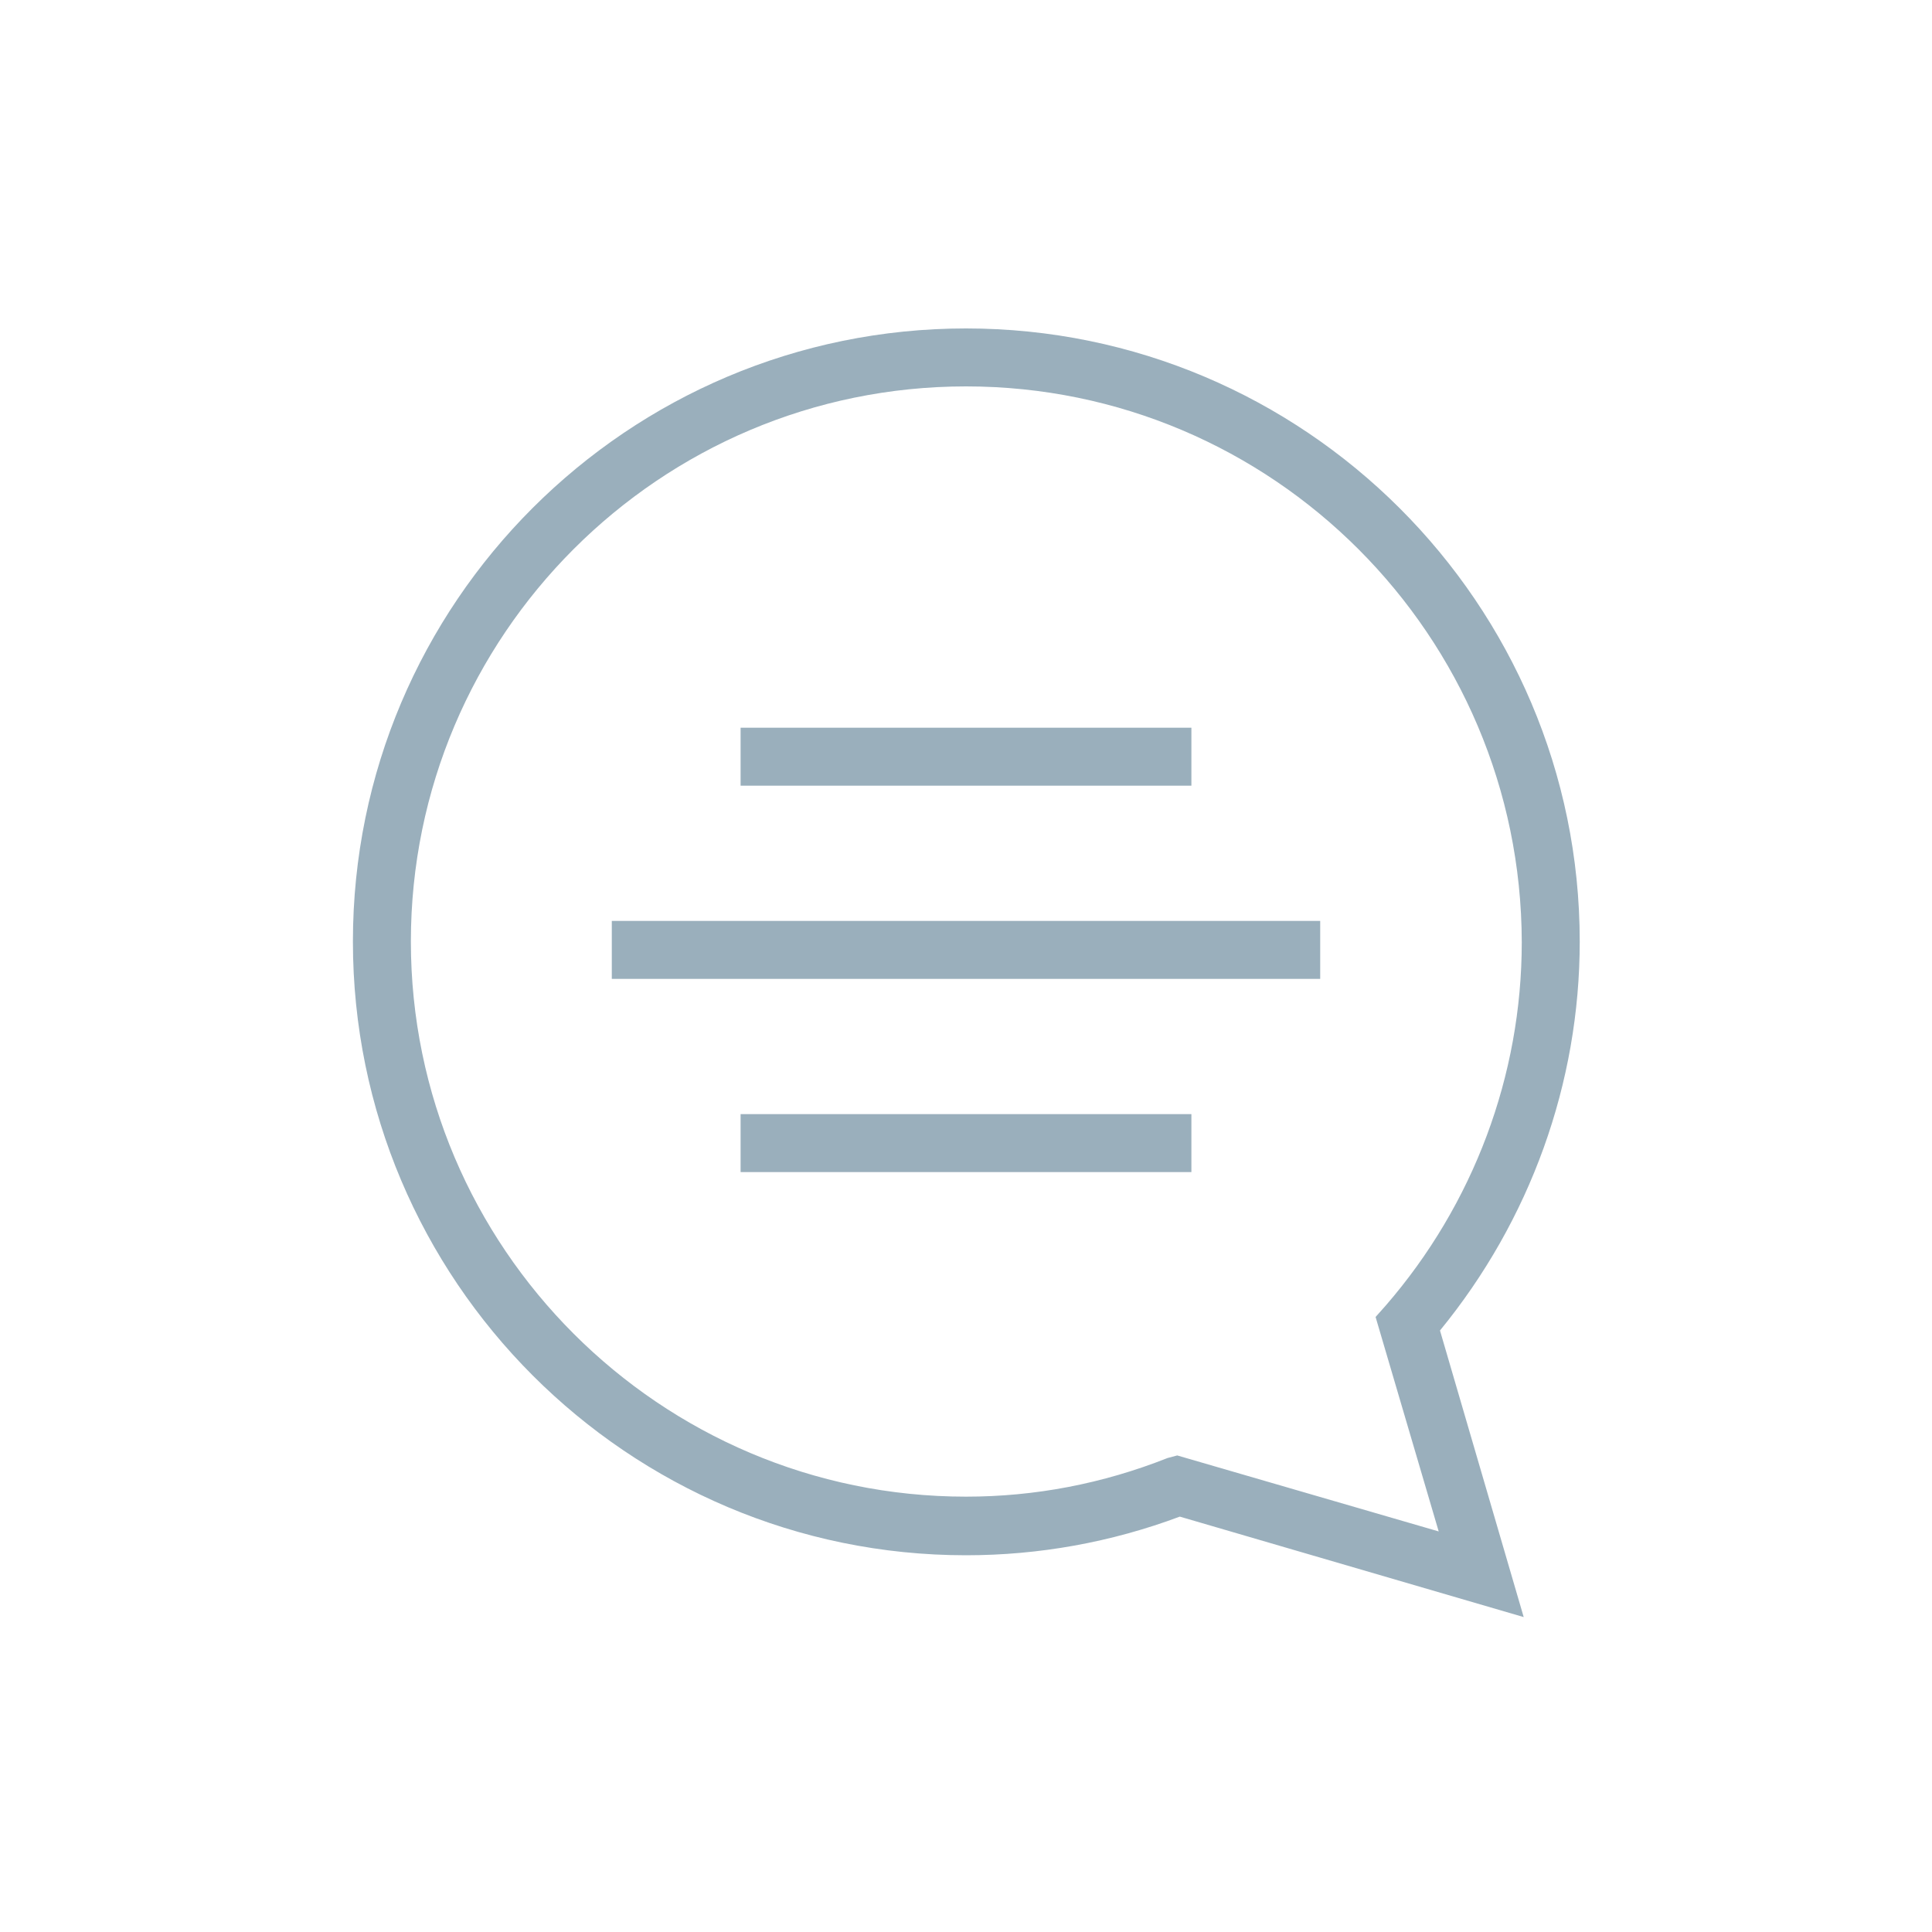 <?xml version="1.0" encoding="utf-8"?>
<!-- Generator: Adobe Illustrator 24.3.0, SVG Export Plug-In . SVG Version: 6.00 Build 0)  -->
<svg version="1.1" id="Opmaak" xmlns="http://www.w3.org/2000/svg" xmlns:xlink="http://www.w3.org/1999/xlink" x="0px" y="0px"
	 width="30px" height="30px" viewBox="0 0 30 30" style="enable-background:new 0 0 30 30;" xml:space="preserve">
<style type="text/css">
	.st0{fill:#9aafbc;}
</style>
<rect x="11.5" y="17.3" class="st0" width="7" height="0.9"/>
<rect x="9.5" y="14.3" class="st0" width="11" height="0.9"/>
<rect x="11.5" y="11.3" class="st0" width="7" height="0.9"/>
<path class="st0" d="M23.66,25.11l-5.34-1.56c-1.07,0.4-2.19,0.6-3.32,0.6c-5.25,0-9.52-4.27-9.52-9.53S9.75,5.1,15,5.1
	s9.53,4.27,9.53,9.52c0,2.2-0.77,4.33-2.17,6.04L23.66,25.11z M18.28,22.6l4.06,1.18l-0.98-3.33l0.16-0.18
	c1.36-1.57,2.11-3.57,2.11-5.64C23.62,9.87,19.76,6,15,6s-8.62,3.87-8.62,8.62s3.87,8.62,8.62,8.62c1.07,0,2.12-0.2,3.13-0.6
	L18.28,22.6z"/>
</svg>
